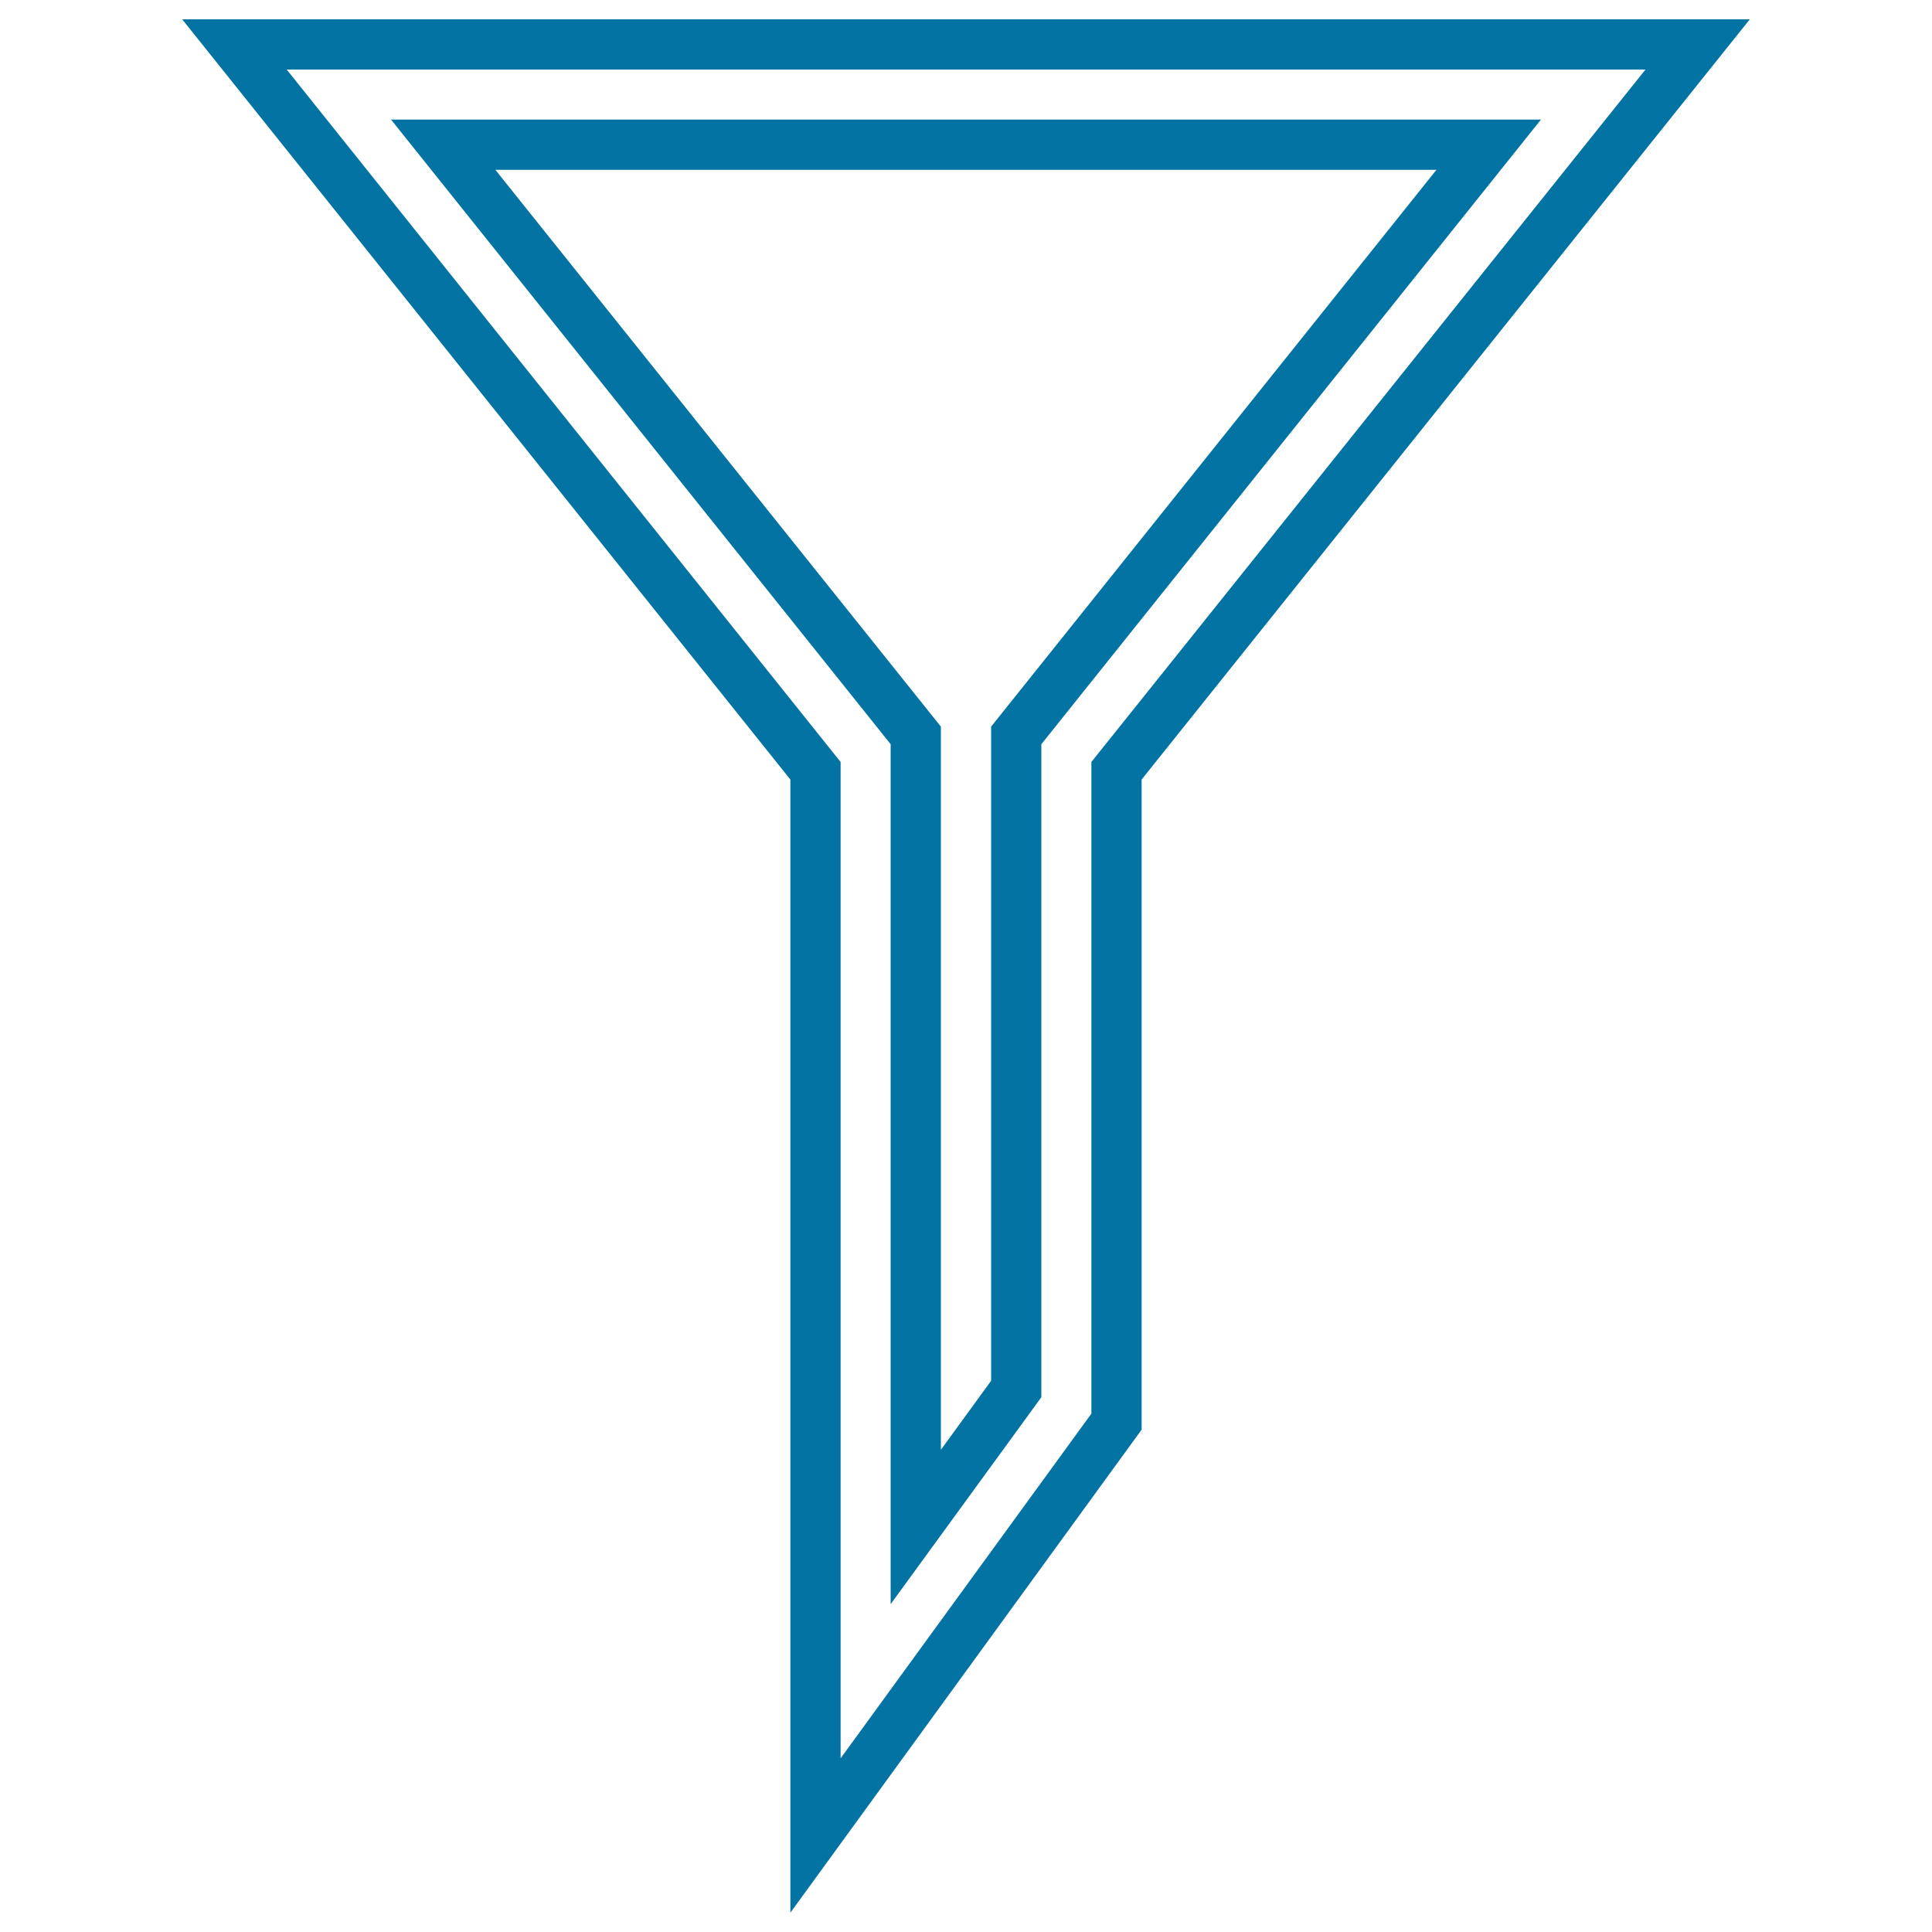 <svg xmlns="http://www.w3.org/2000/svg" viewBox="0 0 1000 1000" style="fill:#0273a2">
<title>Liquid Filter SVG icon</title>
<g><g><path d="M202.4,61.9L461,385.2v445.1L539,723.2V385.2L797.6,61.9H202.4z M513,376.1v338.6l-26,35.7V376.1L256.4,87.9h487.1L513,376.1z"/><path d="M94.3,10l314.8,393.5V990l181.8-250V403.5L905.7,10H94.3z M564.9,394.4v337.3L435.1,910.1V394.4L148.4,36h703.3L564.9,394.4z"/></g></g>
</svg>